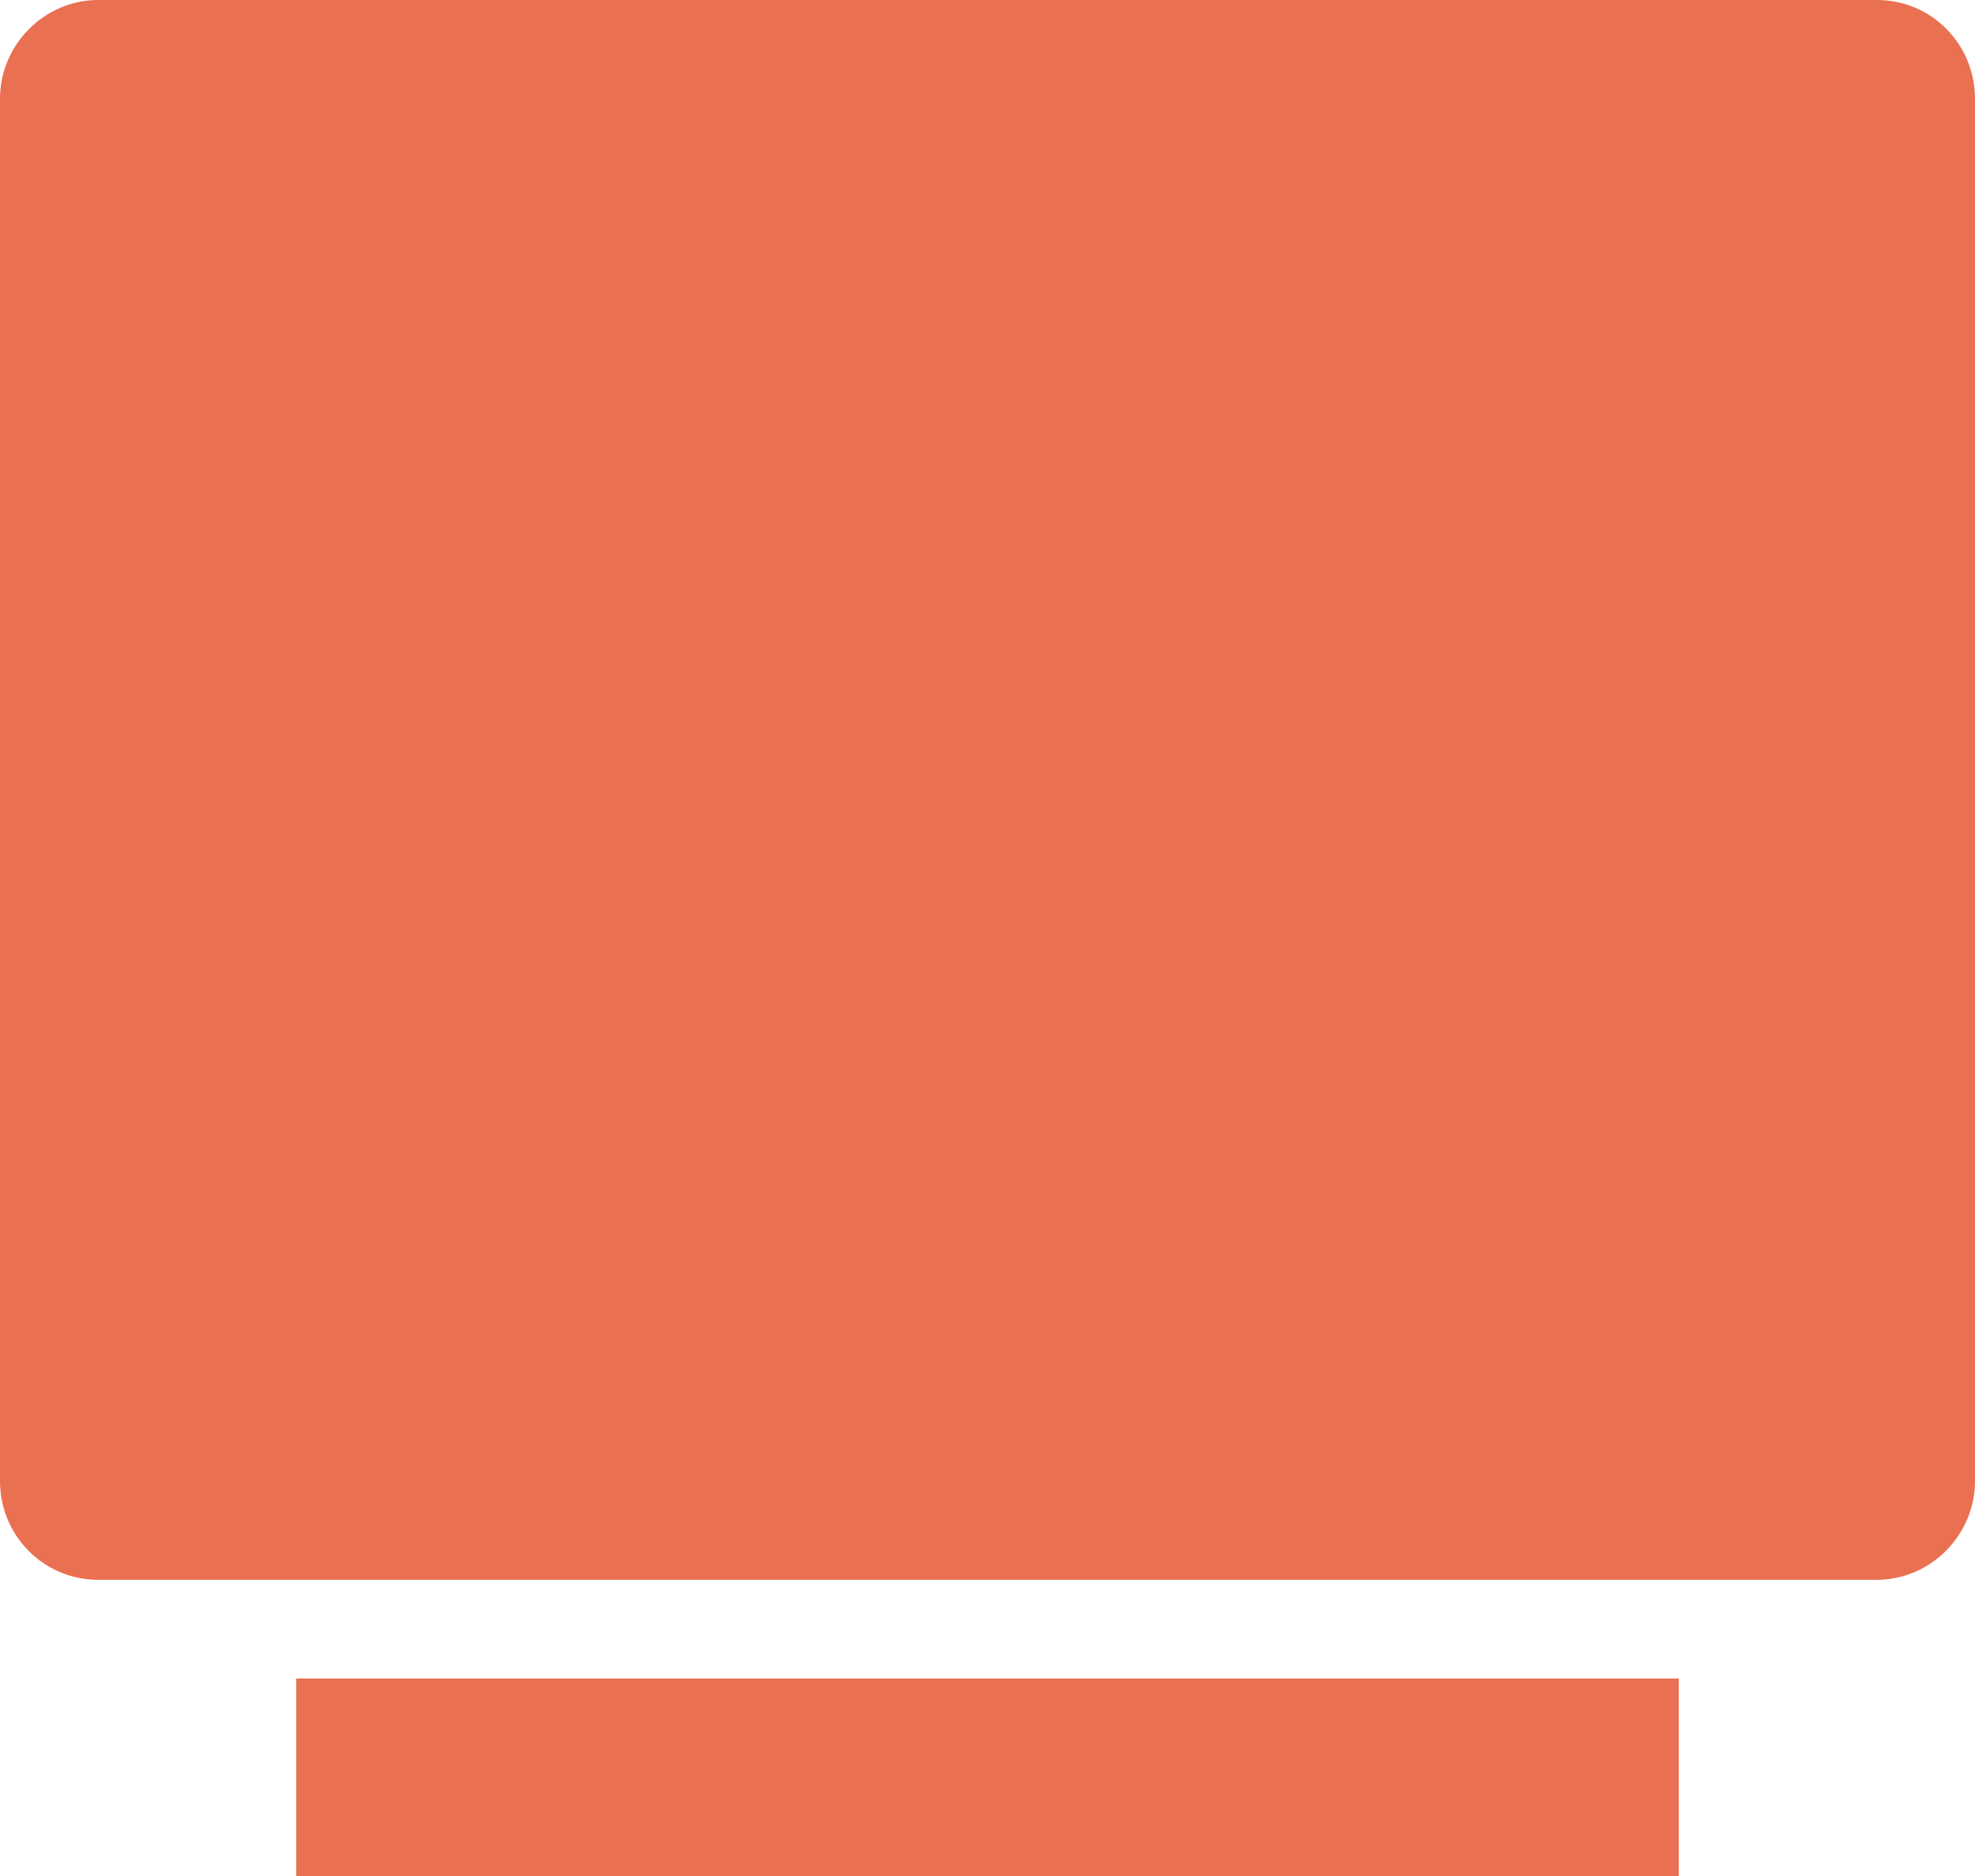 <svg width="20" height="19" viewBox="0 0 20 19" fill="none" xmlns="http://www.w3.org/2000/svg">
    <path
        d="M0 1.001C0 0.448 0.455 0 0.992 0H19.008C19.556 0 20 0.445 20 1.001V14.999C20 15.552 19.545 16 19.008 16H0.992C0.444 16 0 15.555 0 14.999V1.001ZM3 17H17V19H3V17Z"
        fill="#EA7052" />
</svg>